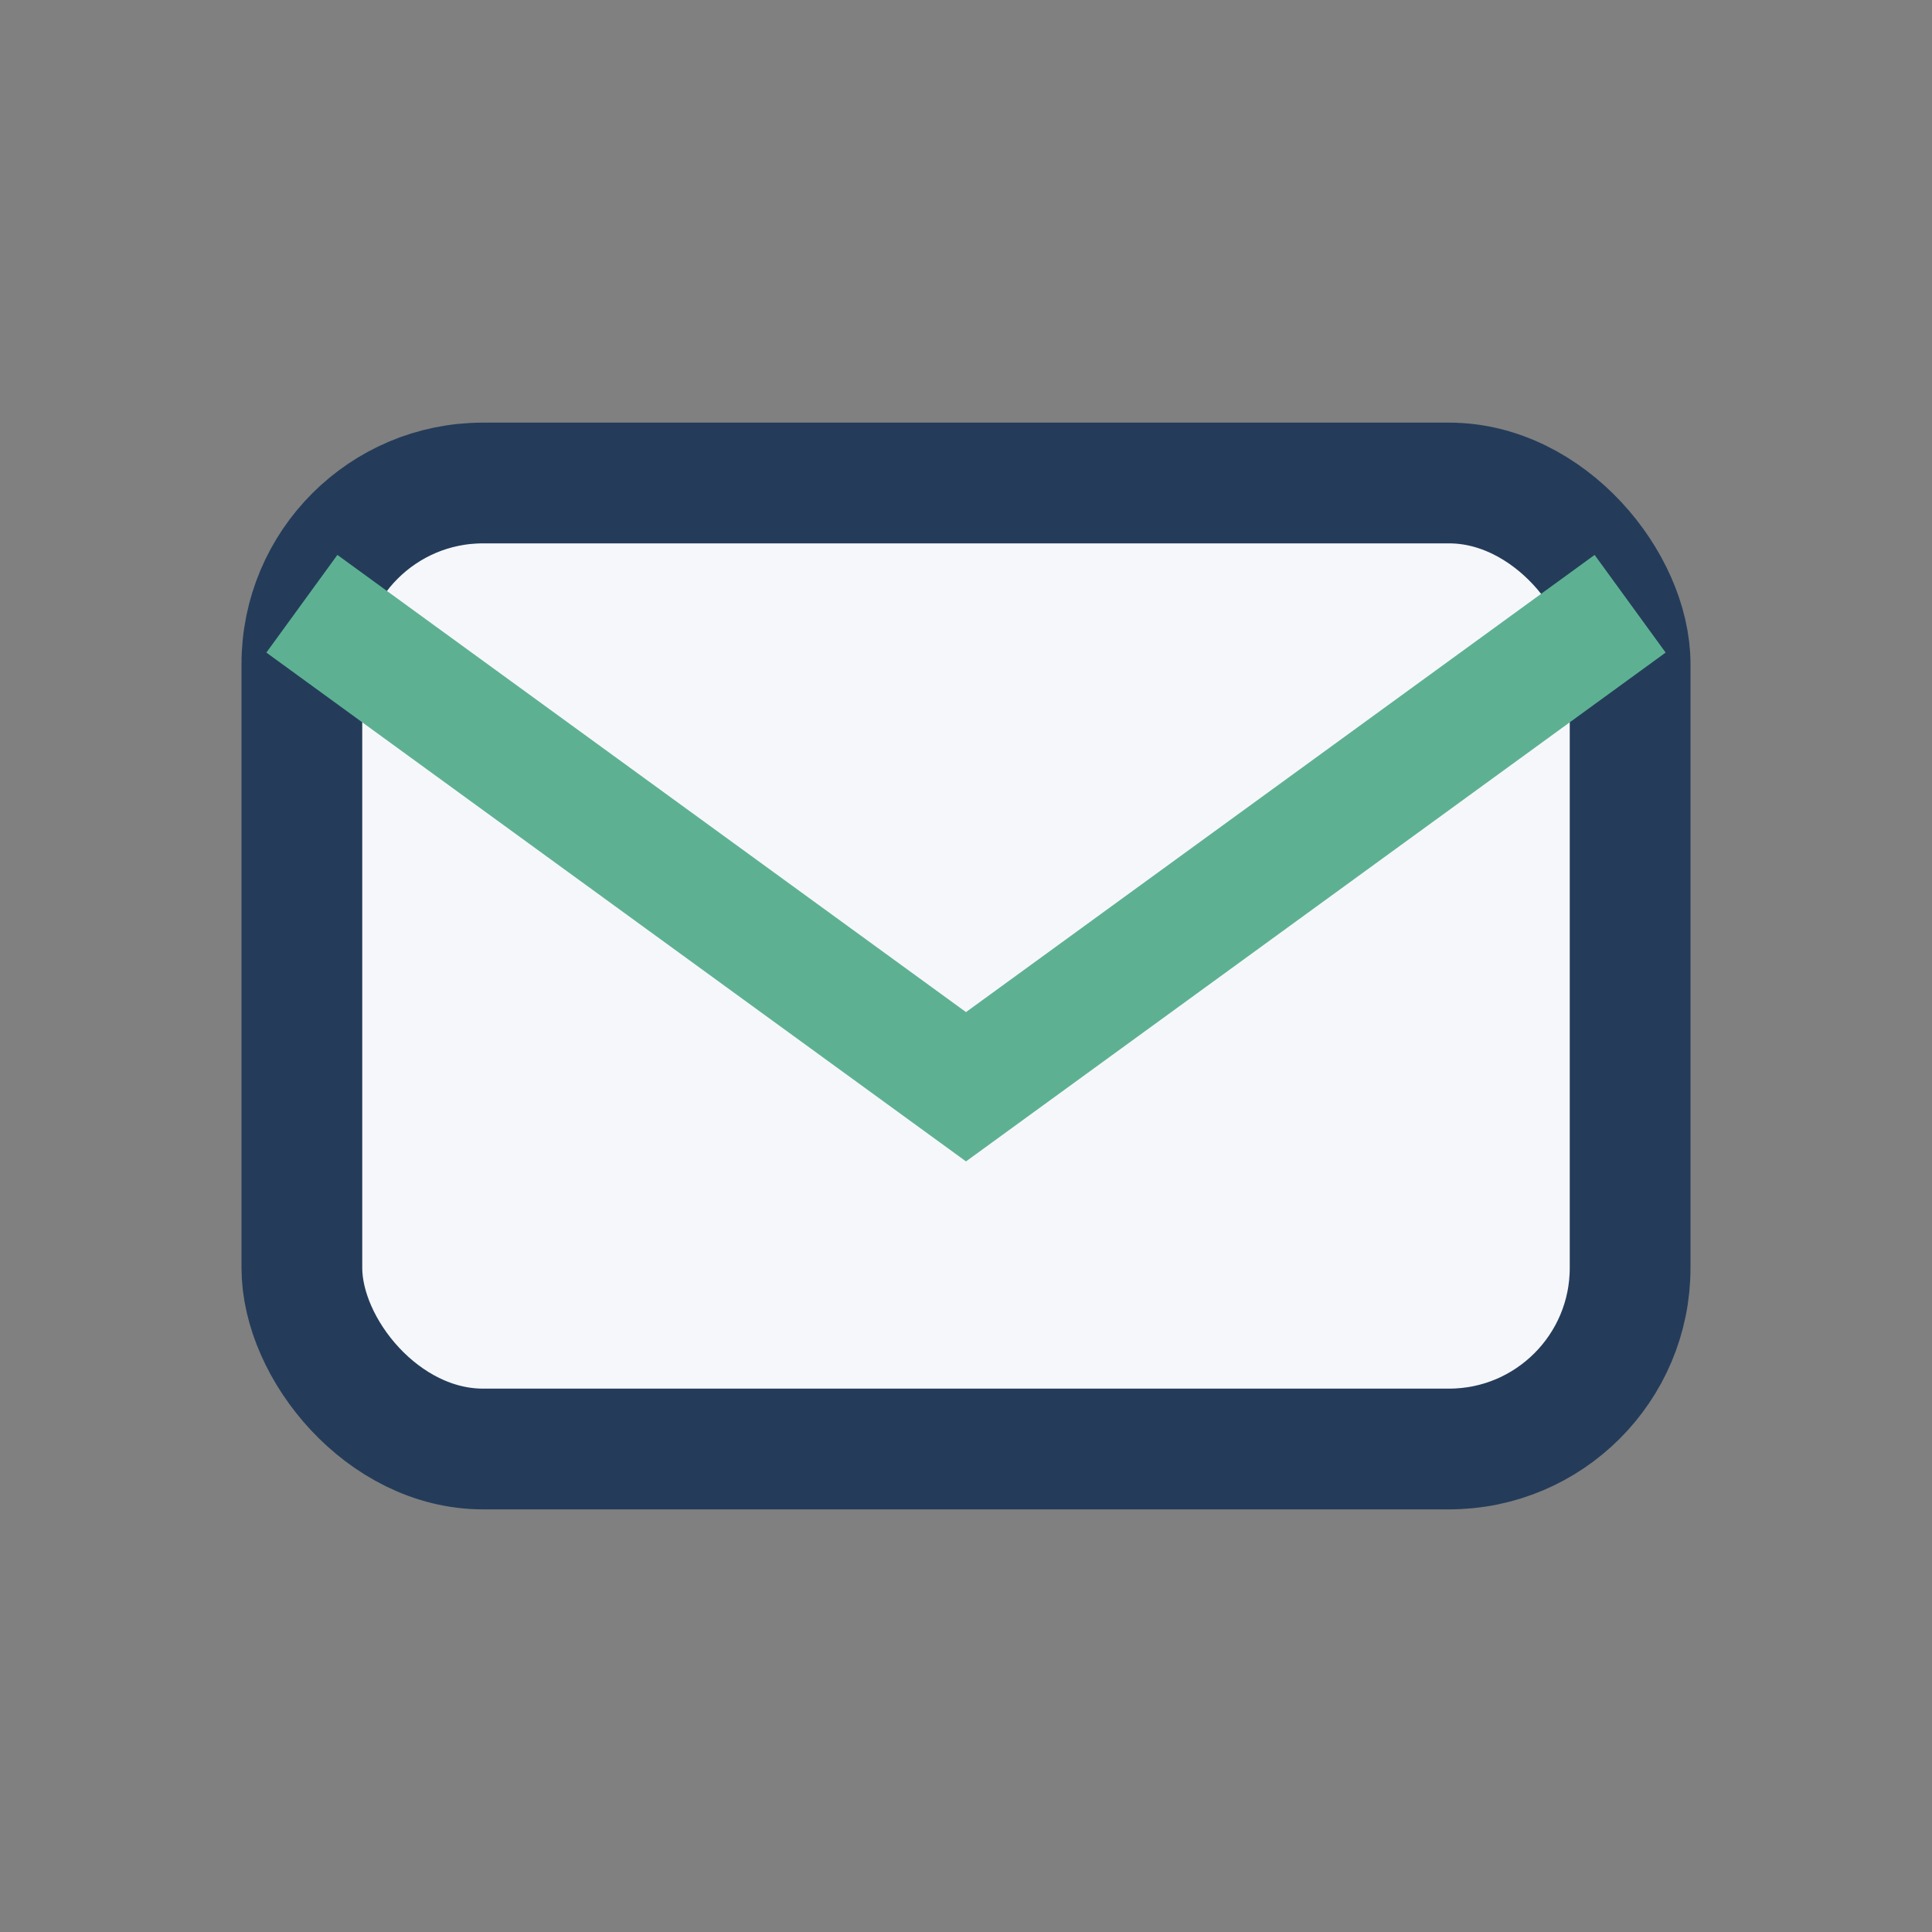 <?xml version="1.0" encoding="UTF-8"?>
<svg xmlns="http://www.w3.org/2000/svg" width="32" height="32" viewBox="0 0 32 32"><rect x="0" y="0" width="32" height="32" fill="#808080" stroke="none"/><rect x="5" y="8" width="22" height="16" rx="3" fill="#F6F7FB" stroke="#243C5A" stroke-width="2"/><path d="M5 10l11 8 11-8" stroke="#5DB192" stroke-width="2" fill="none"/></svg>